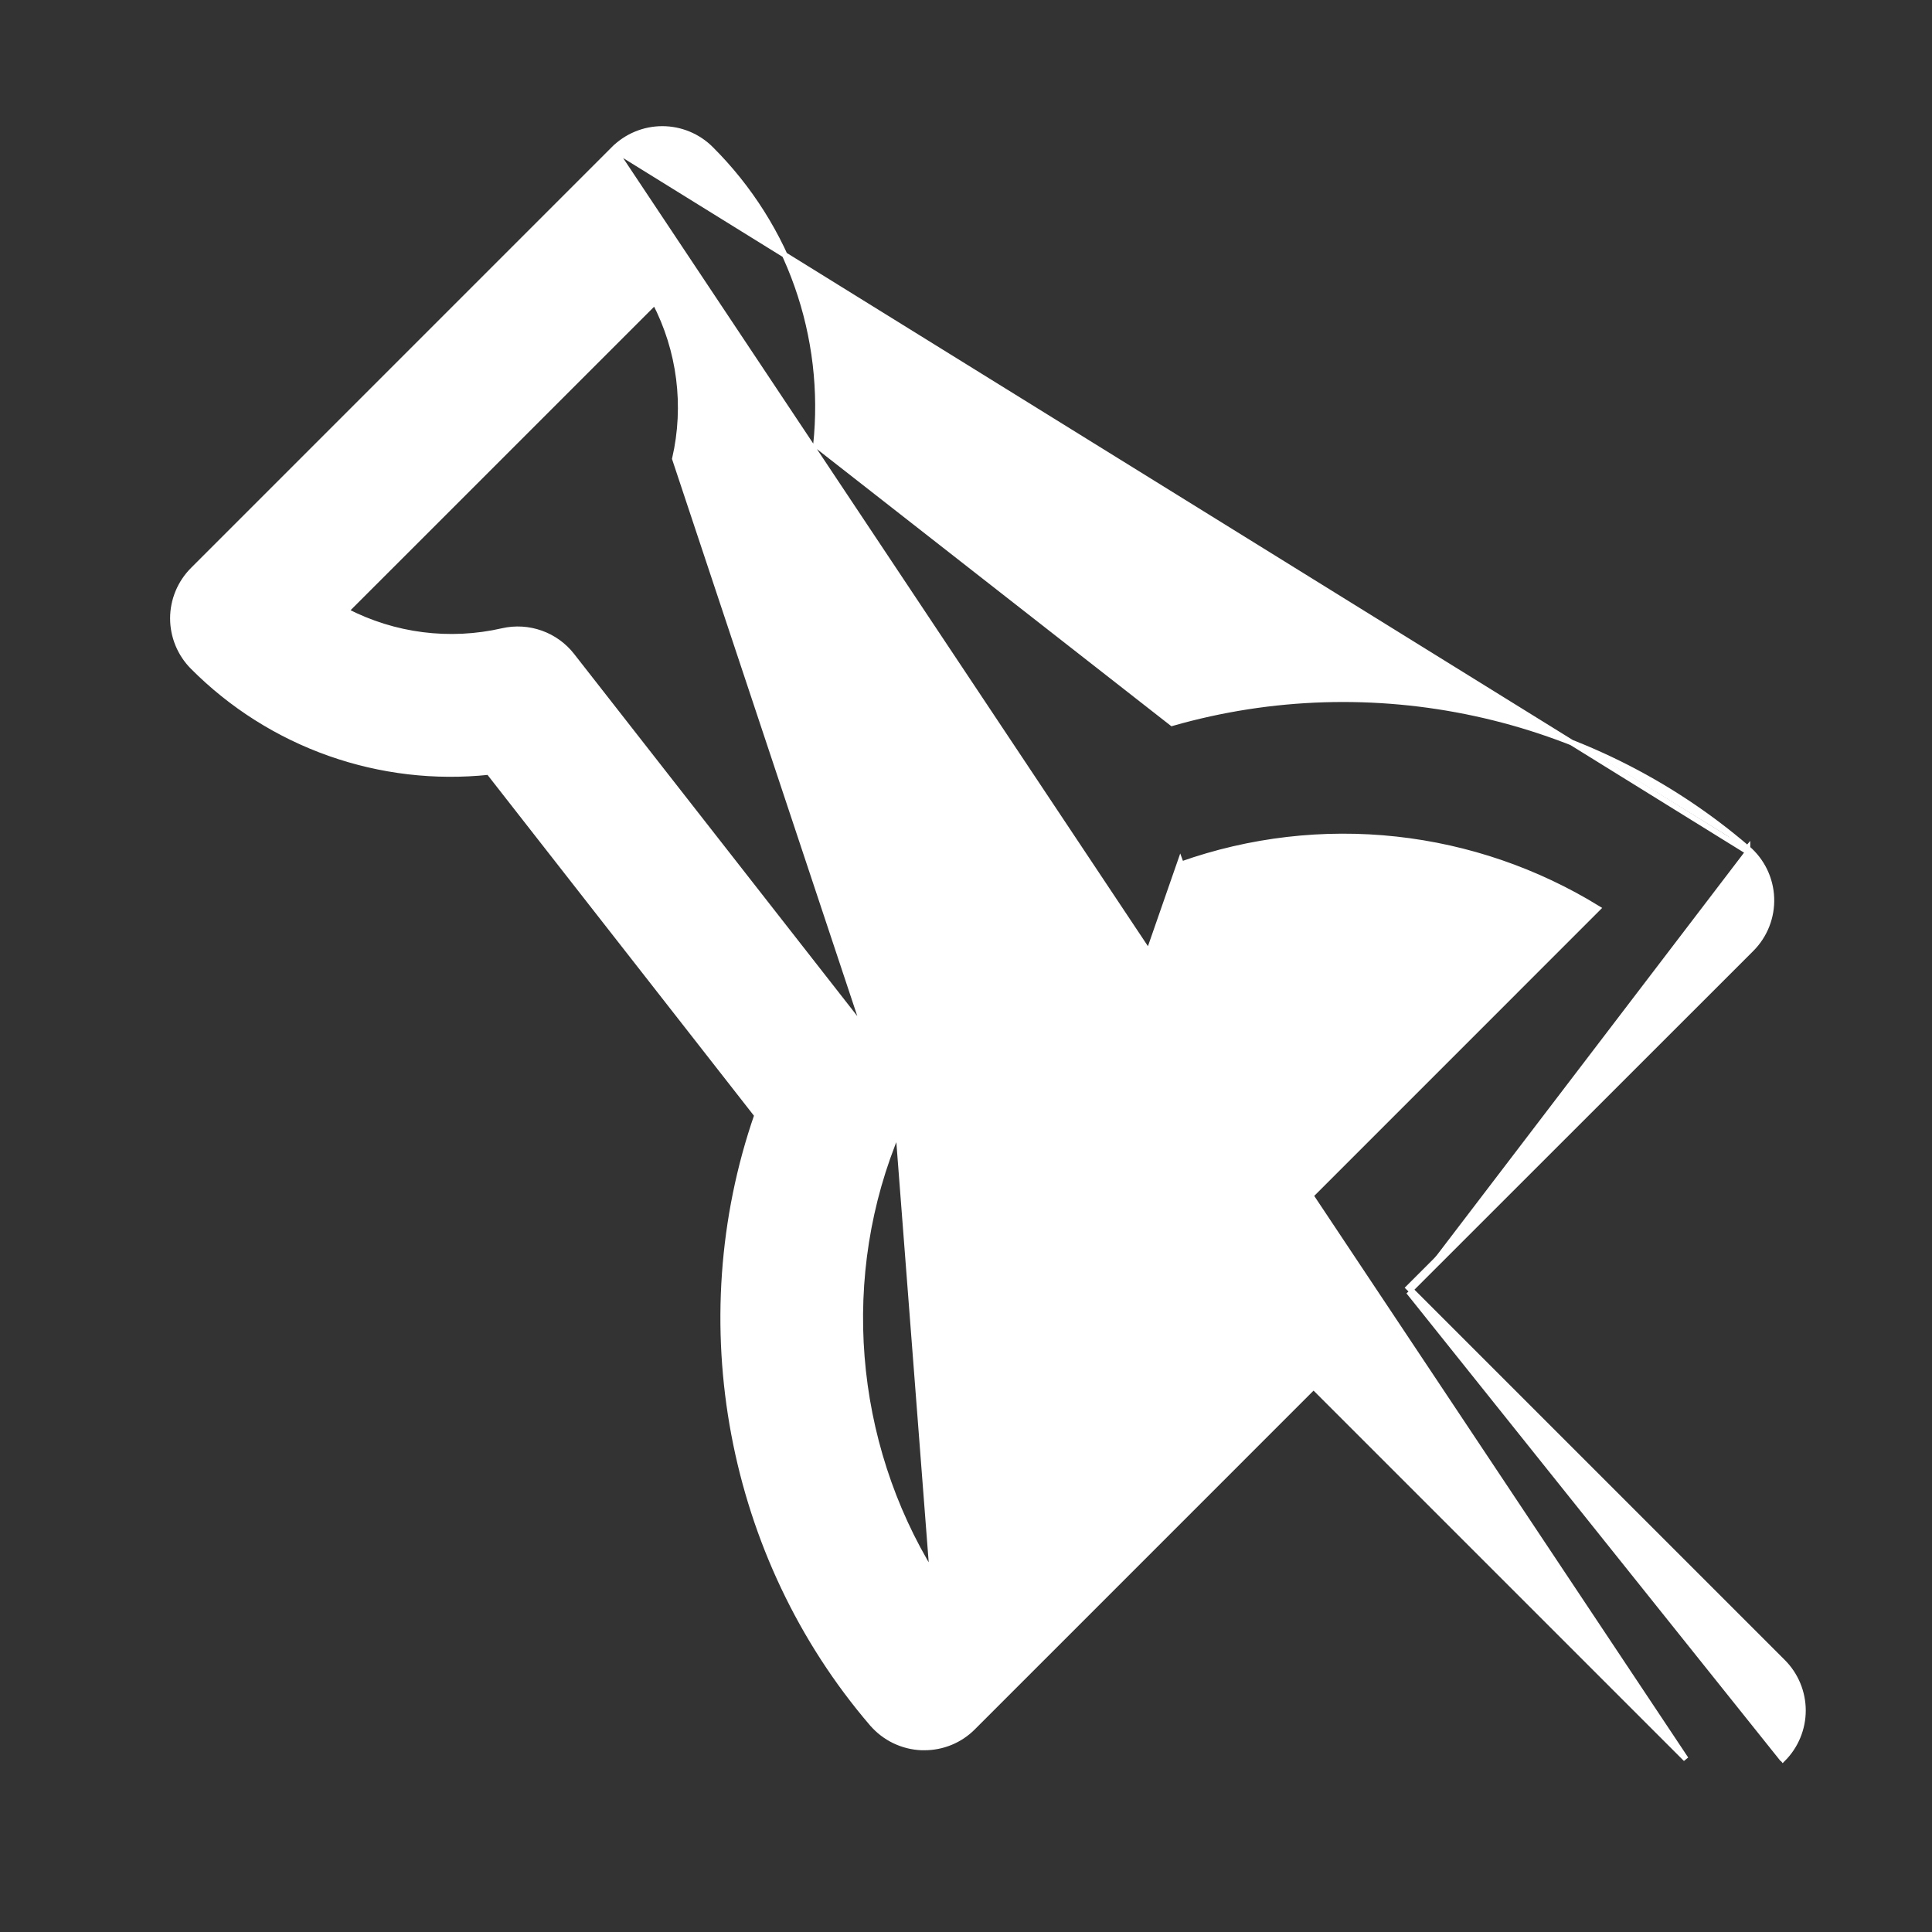 <svg width="70" height="70" viewBox="0 0 70 70" fill="none" xmlns="http://www.w3.org/2000/svg">
    <rect x="0" y="0" width="70" height="70" fill="#333333" stroke="none"/>
    <path d="M33.781 57.022L45.805 45.001V44.939H45.867L57.89 32.914C55.672 31.55 53.178 30.694 50.588 30.41C47.956 30.122 45.293 30.431 42.798 31.315C42.798 31.315 42.798 31.315 42.798 31.315L42.764 31.221L33.781 57.022ZM33.781 57.022C30.84 52.245 30.321 46.195 32.543 40.953M33.781 57.022L32.543 40.953M32.543 40.953C32.716 40.545 32.778 40.098 32.72 39.658C32.662 39.218 32.487 38.801 32.214 38.452L32.214 38.452L20.721 23.753L20.721 23.753C20.431 23.382 20.041 23.101 19.596 22.943C19.152 22.785 18.672 22.756 18.212 22.86L18.212 22.86C16.292 23.301 14.279 23.044 12.533 22.137L23.728 10.944C24.636 12.689 24.893 14.702 24.451 16.622L32.543 40.953ZM22.239 5.399L22.239 5.399C22.706 4.933 23.338 4.671 23.997 4.671C24.656 4.671 25.289 4.933 25.755 5.399C27.156 6.795 28.226 8.487 28.884 10.352C29.536 12.2 29.768 14.169 29.563 16.116L42.464 26.204C49.701 24.131 57.579 25.815 63.316 30.738M22.239 5.399L63.251 30.813M22.239 5.399L6.992 20.647C6.992 20.647 6.992 20.647 6.992 20.647C6.761 20.878 6.578 21.152 6.453 21.453C6.328 21.755 6.263 22.079 6.263 22.405C6.263 22.732 6.328 23.055 6.453 23.357C6.578 23.659 6.761 23.933 6.992 24.164C8.387 25.566 10.079 26.636 11.944 27.294C13.792 27.946 15.761 28.178 17.709 27.972L27.429 40.406C24.836 47.895 26.408 56.396 31.601 62.452L31.602 62.452C31.826 62.711 32.1 62.921 32.409 63.07C32.717 63.218 33.053 63.302 33.395 63.315L33.395 63.315H33.399H33.491C34.15 63.315 34.782 63.057 35.248 62.589L47.593 50.243L61.083 63.733L22.239 5.399ZM63.316 30.738L63.251 30.813M63.316 30.738C63.316 30.738 63.316 30.737 63.316 30.737L63.251 30.813M63.316 30.738C63.576 30.96 63.787 31.235 63.936 31.543C64.085 31.852 64.169 32.188 64.182 32.53C64.195 32.873 64.137 33.214 64.012 33.533C63.887 33.852 63.697 34.142 63.455 34.384L51.107 46.727M63.251 30.813C63.5 31.027 63.703 31.291 63.846 31.587C63.989 31.883 64.07 32.206 64.082 32.534C64.095 32.863 64.039 33.191 63.919 33.497C63.799 33.803 63.617 34.081 63.384 34.313L51.036 46.657L51.107 46.727M51.107 46.727L64.597 60.216C64.828 60.447 65.011 60.721 65.136 61.023C65.261 61.324 65.326 61.648 65.326 61.974C65.326 62.301 65.261 62.625 65.136 62.926C65.011 63.228 64.828 63.502 64.597 63.733L51.036 46.798M51.107 46.727L51.036 46.798M51.036 46.798L64.526 60.286C64.748 60.508 64.924 60.771 65.044 61.061C65.164 61.35 65.226 61.661 65.226 61.974C65.226 62.288 65.164 62.598 65.044 62.888C64.924 63.178 64.748 63.441 64.526 63.663L51.036 46.798Z" fill="white" stroke="white" stroke-width="0.2"/>
</svg>
